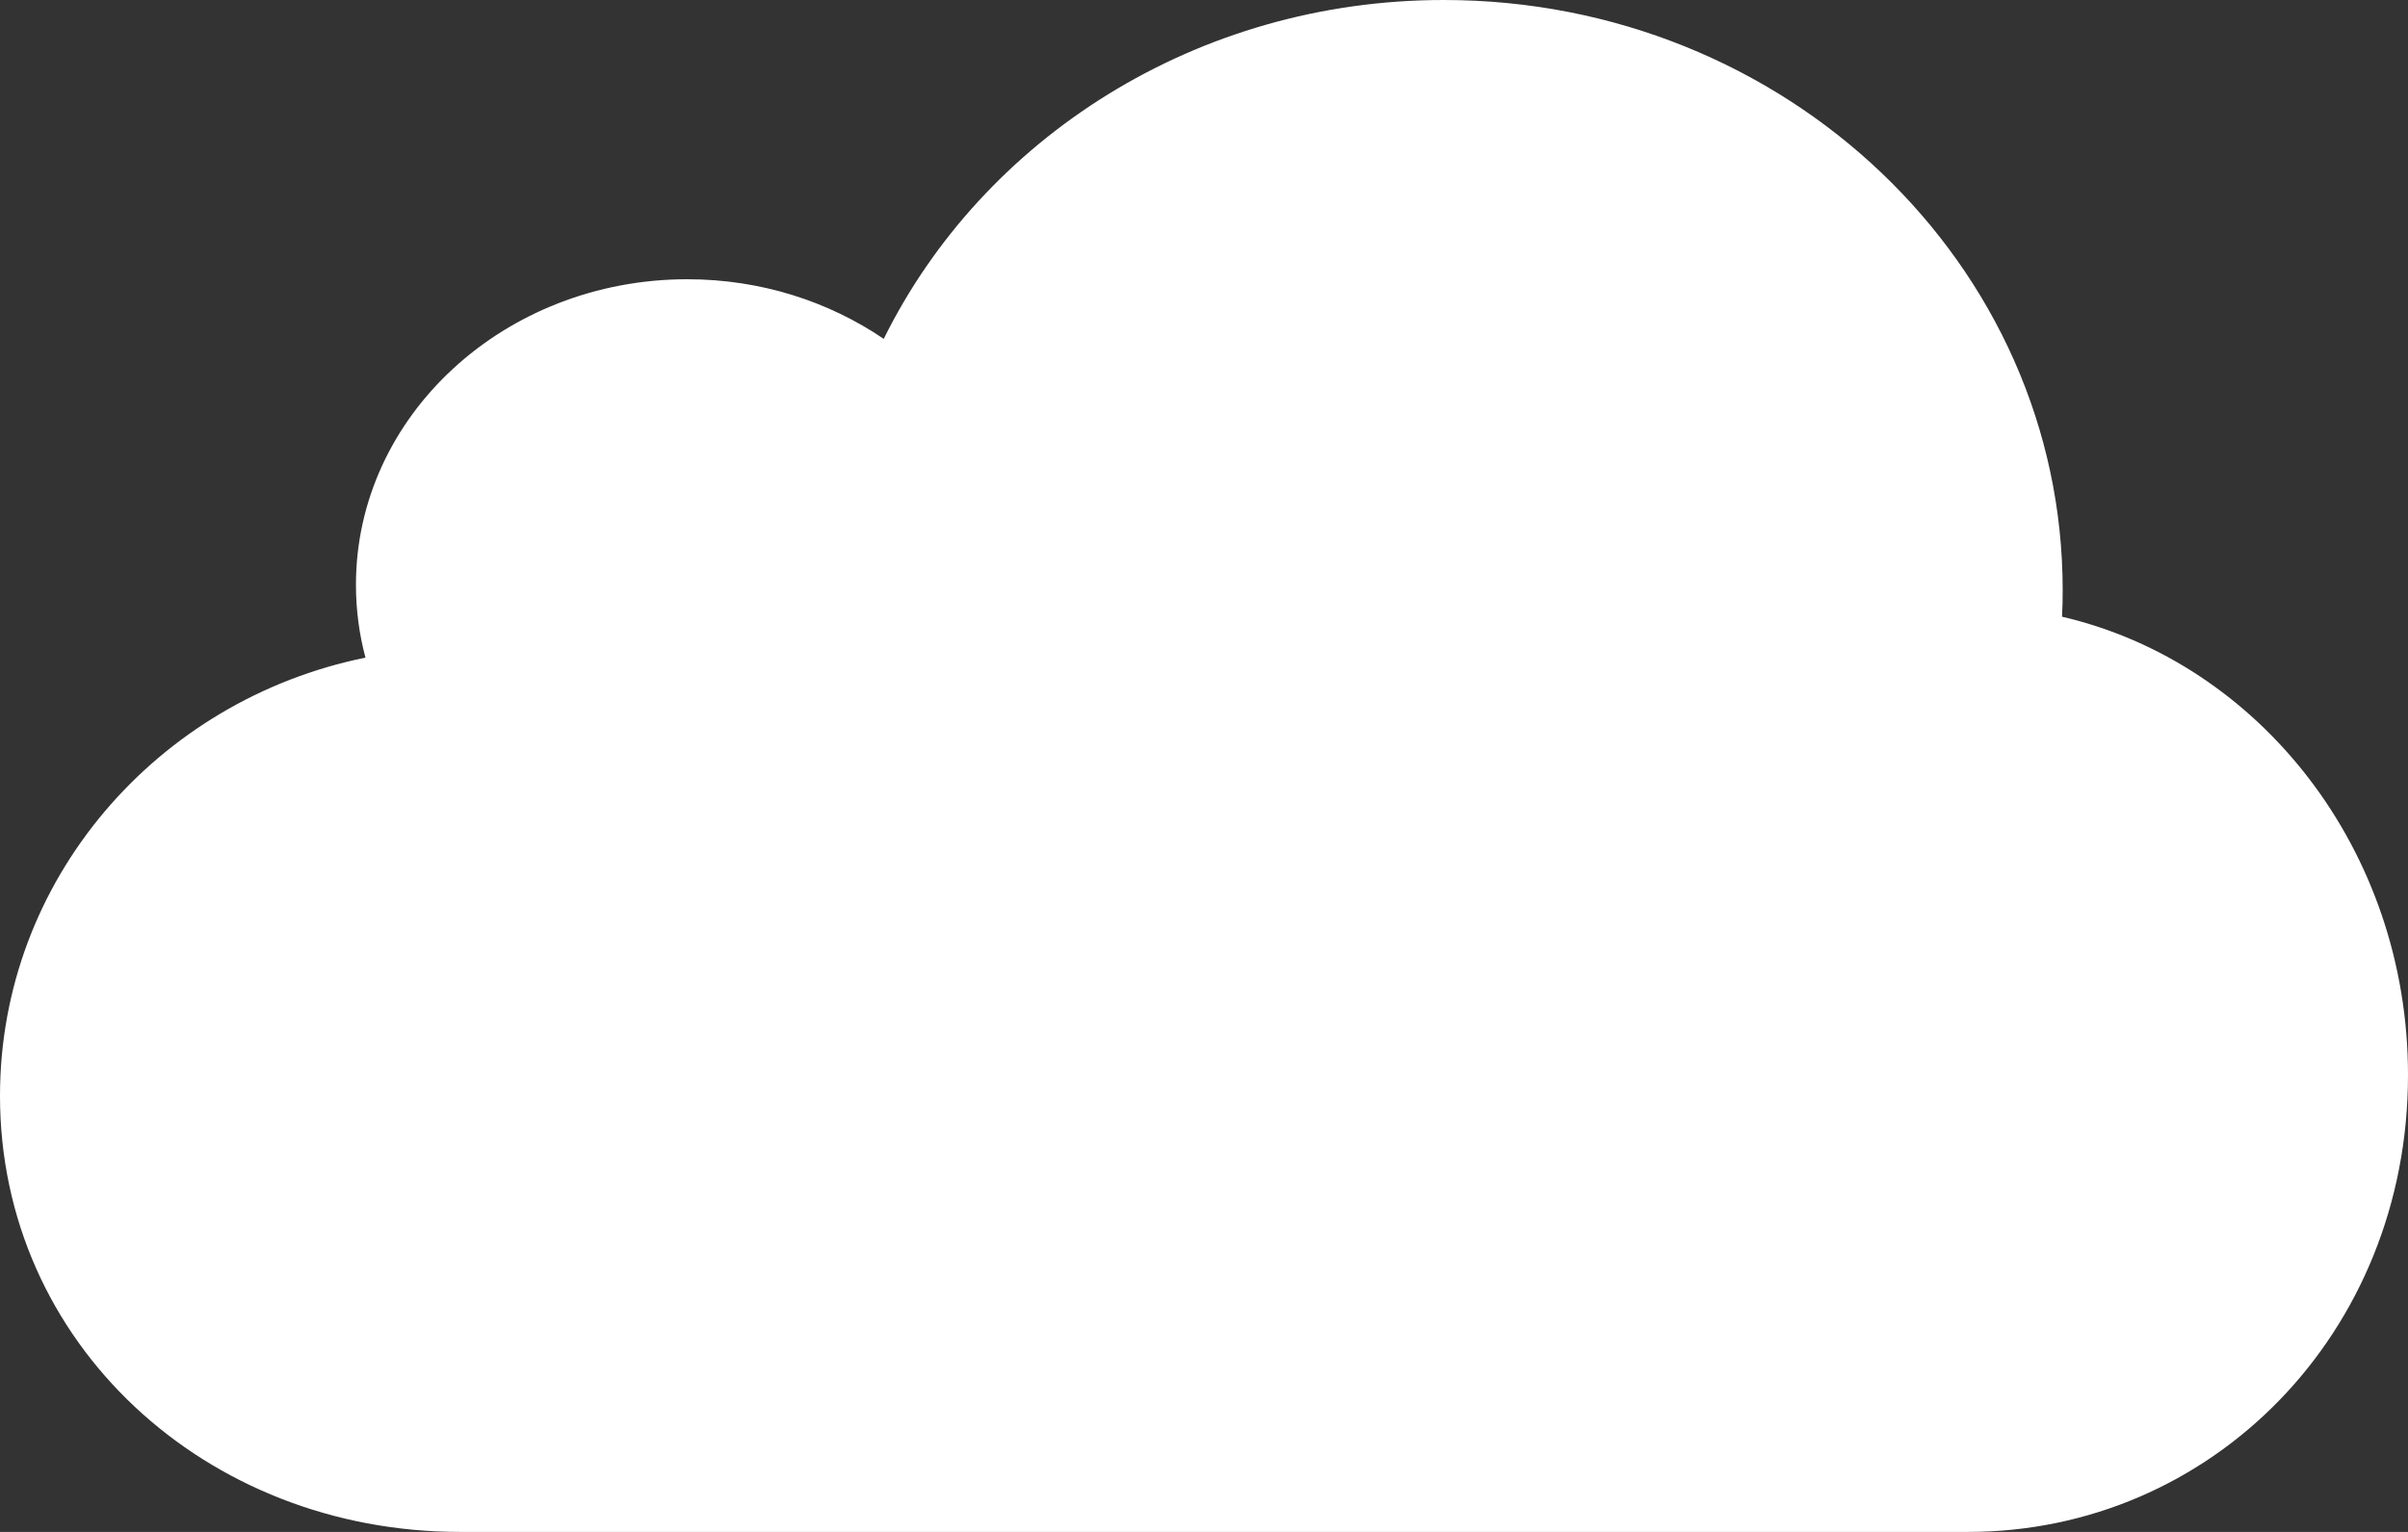 <svg width="22" height="14" viewBox="0 0 22 14" fill="none" xmlns="http://www.w3.org/2000/svg">
<rect x="0" y="0" width="22" height="14" fill="#333333" stroke="none"/>
<path d="M18.839 5.637C18.844 5.556 18.845 5.474 18.845 5.393C18.846 2.414 16.314 0 13.191 0C10.929 0 8.978 1.267 8.074 3.097C7.571 2.755 6.951 2.552 6.279 2.552C4.607 2.552 3.252 3.803 3.252 5.345C3.252 5.574 3.282 5.797 3.339 6.01C1.433 6.397 0 8.043 0 10.015C0 12.277 1.881 14 4.202 14H17.98C20.2 14 22 12.19 22 9.824C22 7.771 20.646 6.056 18.839 5.636L18.839 5.637Z" fill="white"/>
</svg>
